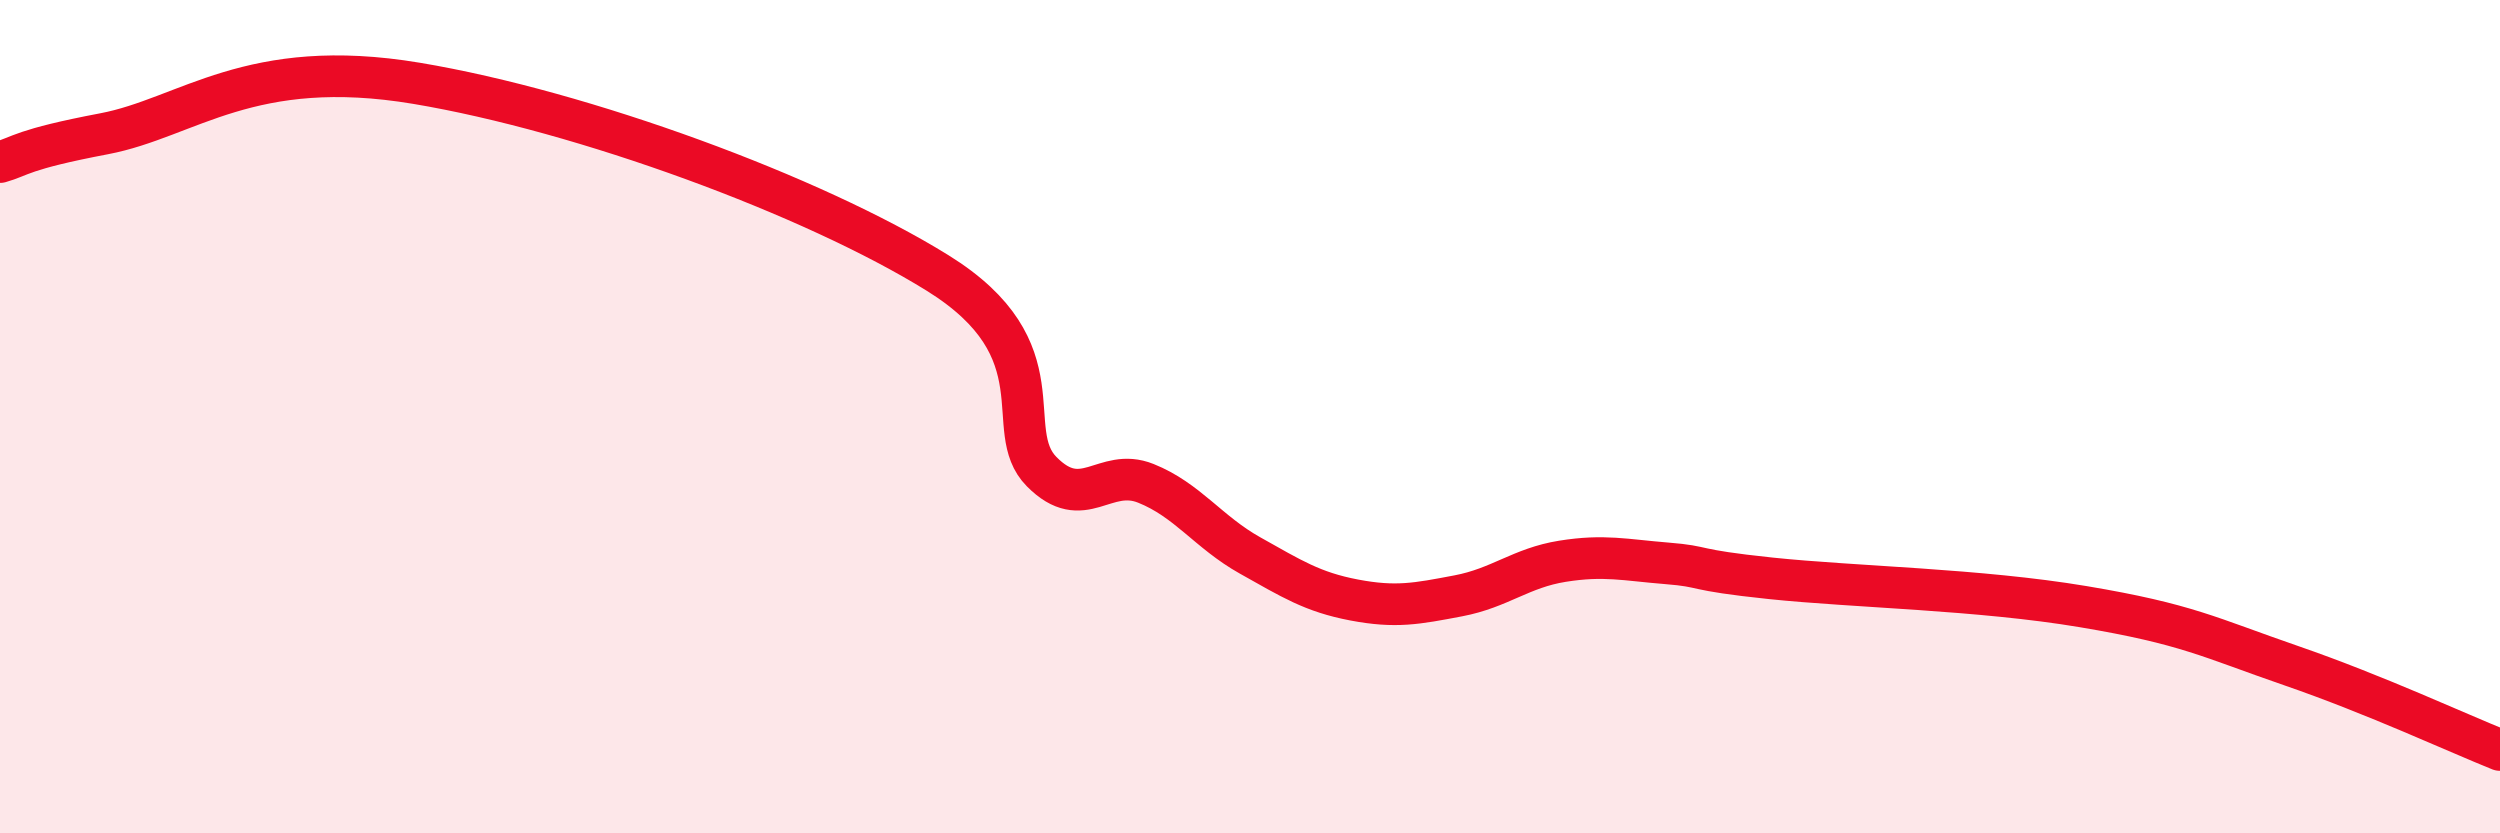 
    <svg width="60" height="20" viewBox="0 0 60 20" xmlns="http://www.w3.org/2000/svg">
      <path
        d="M 0,3.89 C 0.5,3.75 0.5,3.59 2.5,3.21 C 4.5,2.83 6,1.33 10,2 C 14,2.67 19.5,4.69 22.5,6.55 C 25.5,8.41 24,10.31 25,11.32 C 26,12.33 26.5,11.2 27.5,11.6 C 28.5,12 29,12.77 30,13.33 C 31,13.89 31.5,14.21 32.5,14.4 C 33.5,14.59 34,14.49 35,14.3 C 36,14.11 36.5,13.63 37.5,13.47 C 38.5,13.31 39,13.44 40,13.52 C 41,13.6 40.5,13.67 42.5,13.88 C 44.5,14.09 47.5,14.14 50,14.56 C 52.5,14.98 53,15.29 55,15.98 C 57,16.67 59,17.6 60,18L60 20L0 20Z"
        fill="#EB0A25"
        opacity="0.1"
        stroke-linecap="round"
        stroke-linejoin="round"
      />
      <path
        d="M 0,3.89 C 0.5,3.75 0.5,3.59 2.5,3.21 C 4.5,2.83 6,1.33 10,2 C 14,2.67 19.5,4.69 22.5,6.55 C 25.5,8.41 24,10.31 25,11.32 C 26,12.33 26.5,11.2 27.5,11.6 C 28.5,12 29,12.77 30,13.33 C 31,13.89 31.5,14.21 32.5,14.4 C 33.5,14.59 34,14.49 35,14.3 C 36,14.11 36.5,13.63 37.5,13.47 C 38.5,13.31 39,13.44 40,13.52 C 41,13.6 40.5,13.67 42.5,13.88 C 44.5,14.09 47.5,14.14 50,14.56 C 52.5,14.98 53,15.29 55,15.98 C 57,16.67 59,17.6 60,18"
        stroke="#EB0A25"
        stroke-width="1"
        fill="none"
        stroke-linecap="round"
        stroke-linejoin="round"
      />
    </svg>
  